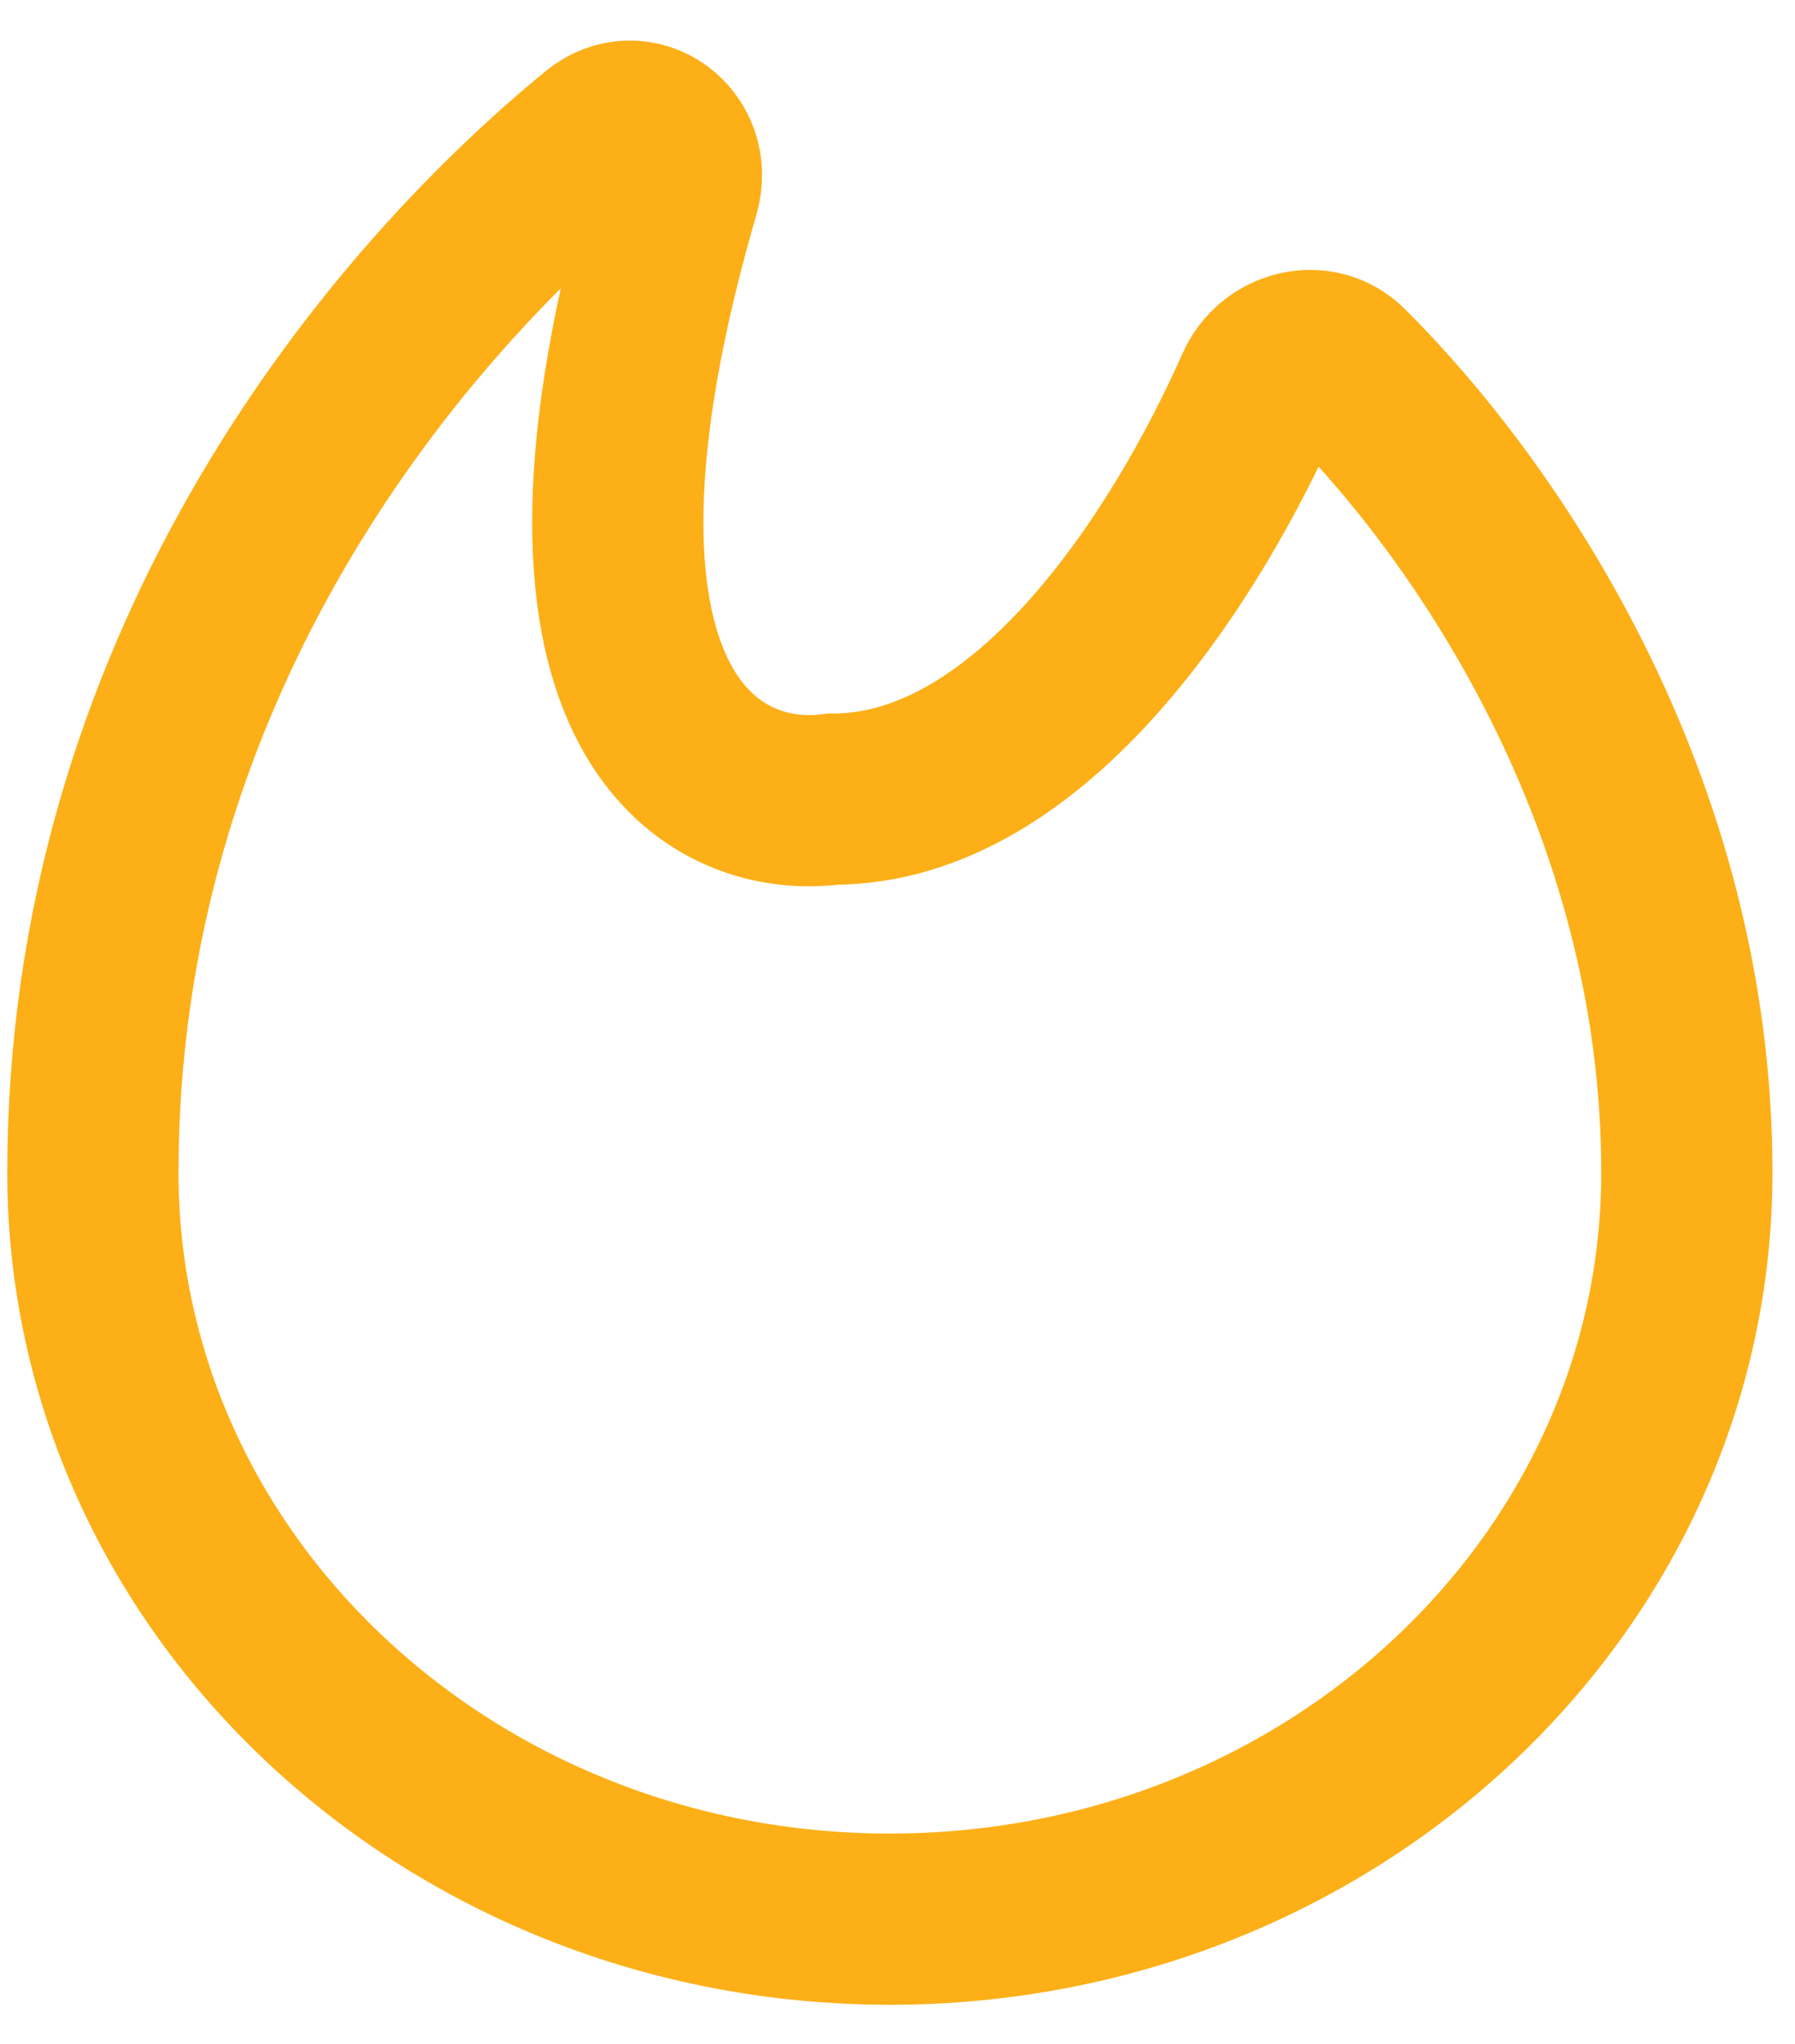 <?xml version="1.0" encoding="UTF-8"?> <svg xmlns="http://www.w3.org/2000/svg" width="36" height="41" viewBox="0 0 36 41" fill="none"><path d="M17.847 38.493C26.674 38.493 33.831 31.788 33.831 23.517C33.831 16.042 29.765 10.198 26.962 7.413C26.442 6.898 25.575 7.125 25.283 7.791C23.789 11.167 20.68 16.028 16.706 16.028C14.245 16.358 10.489 14.254 13.521 3.827C13.795 2.888 12.792 2.133 12.025 2.76C7.667 6.336 1.863 13.541 1.863 23.517C1.863 31.788 9.02 38.493 17.847 38.493Z" stroke="#FCAF17" stroke-width="3.434"></path></svg> 